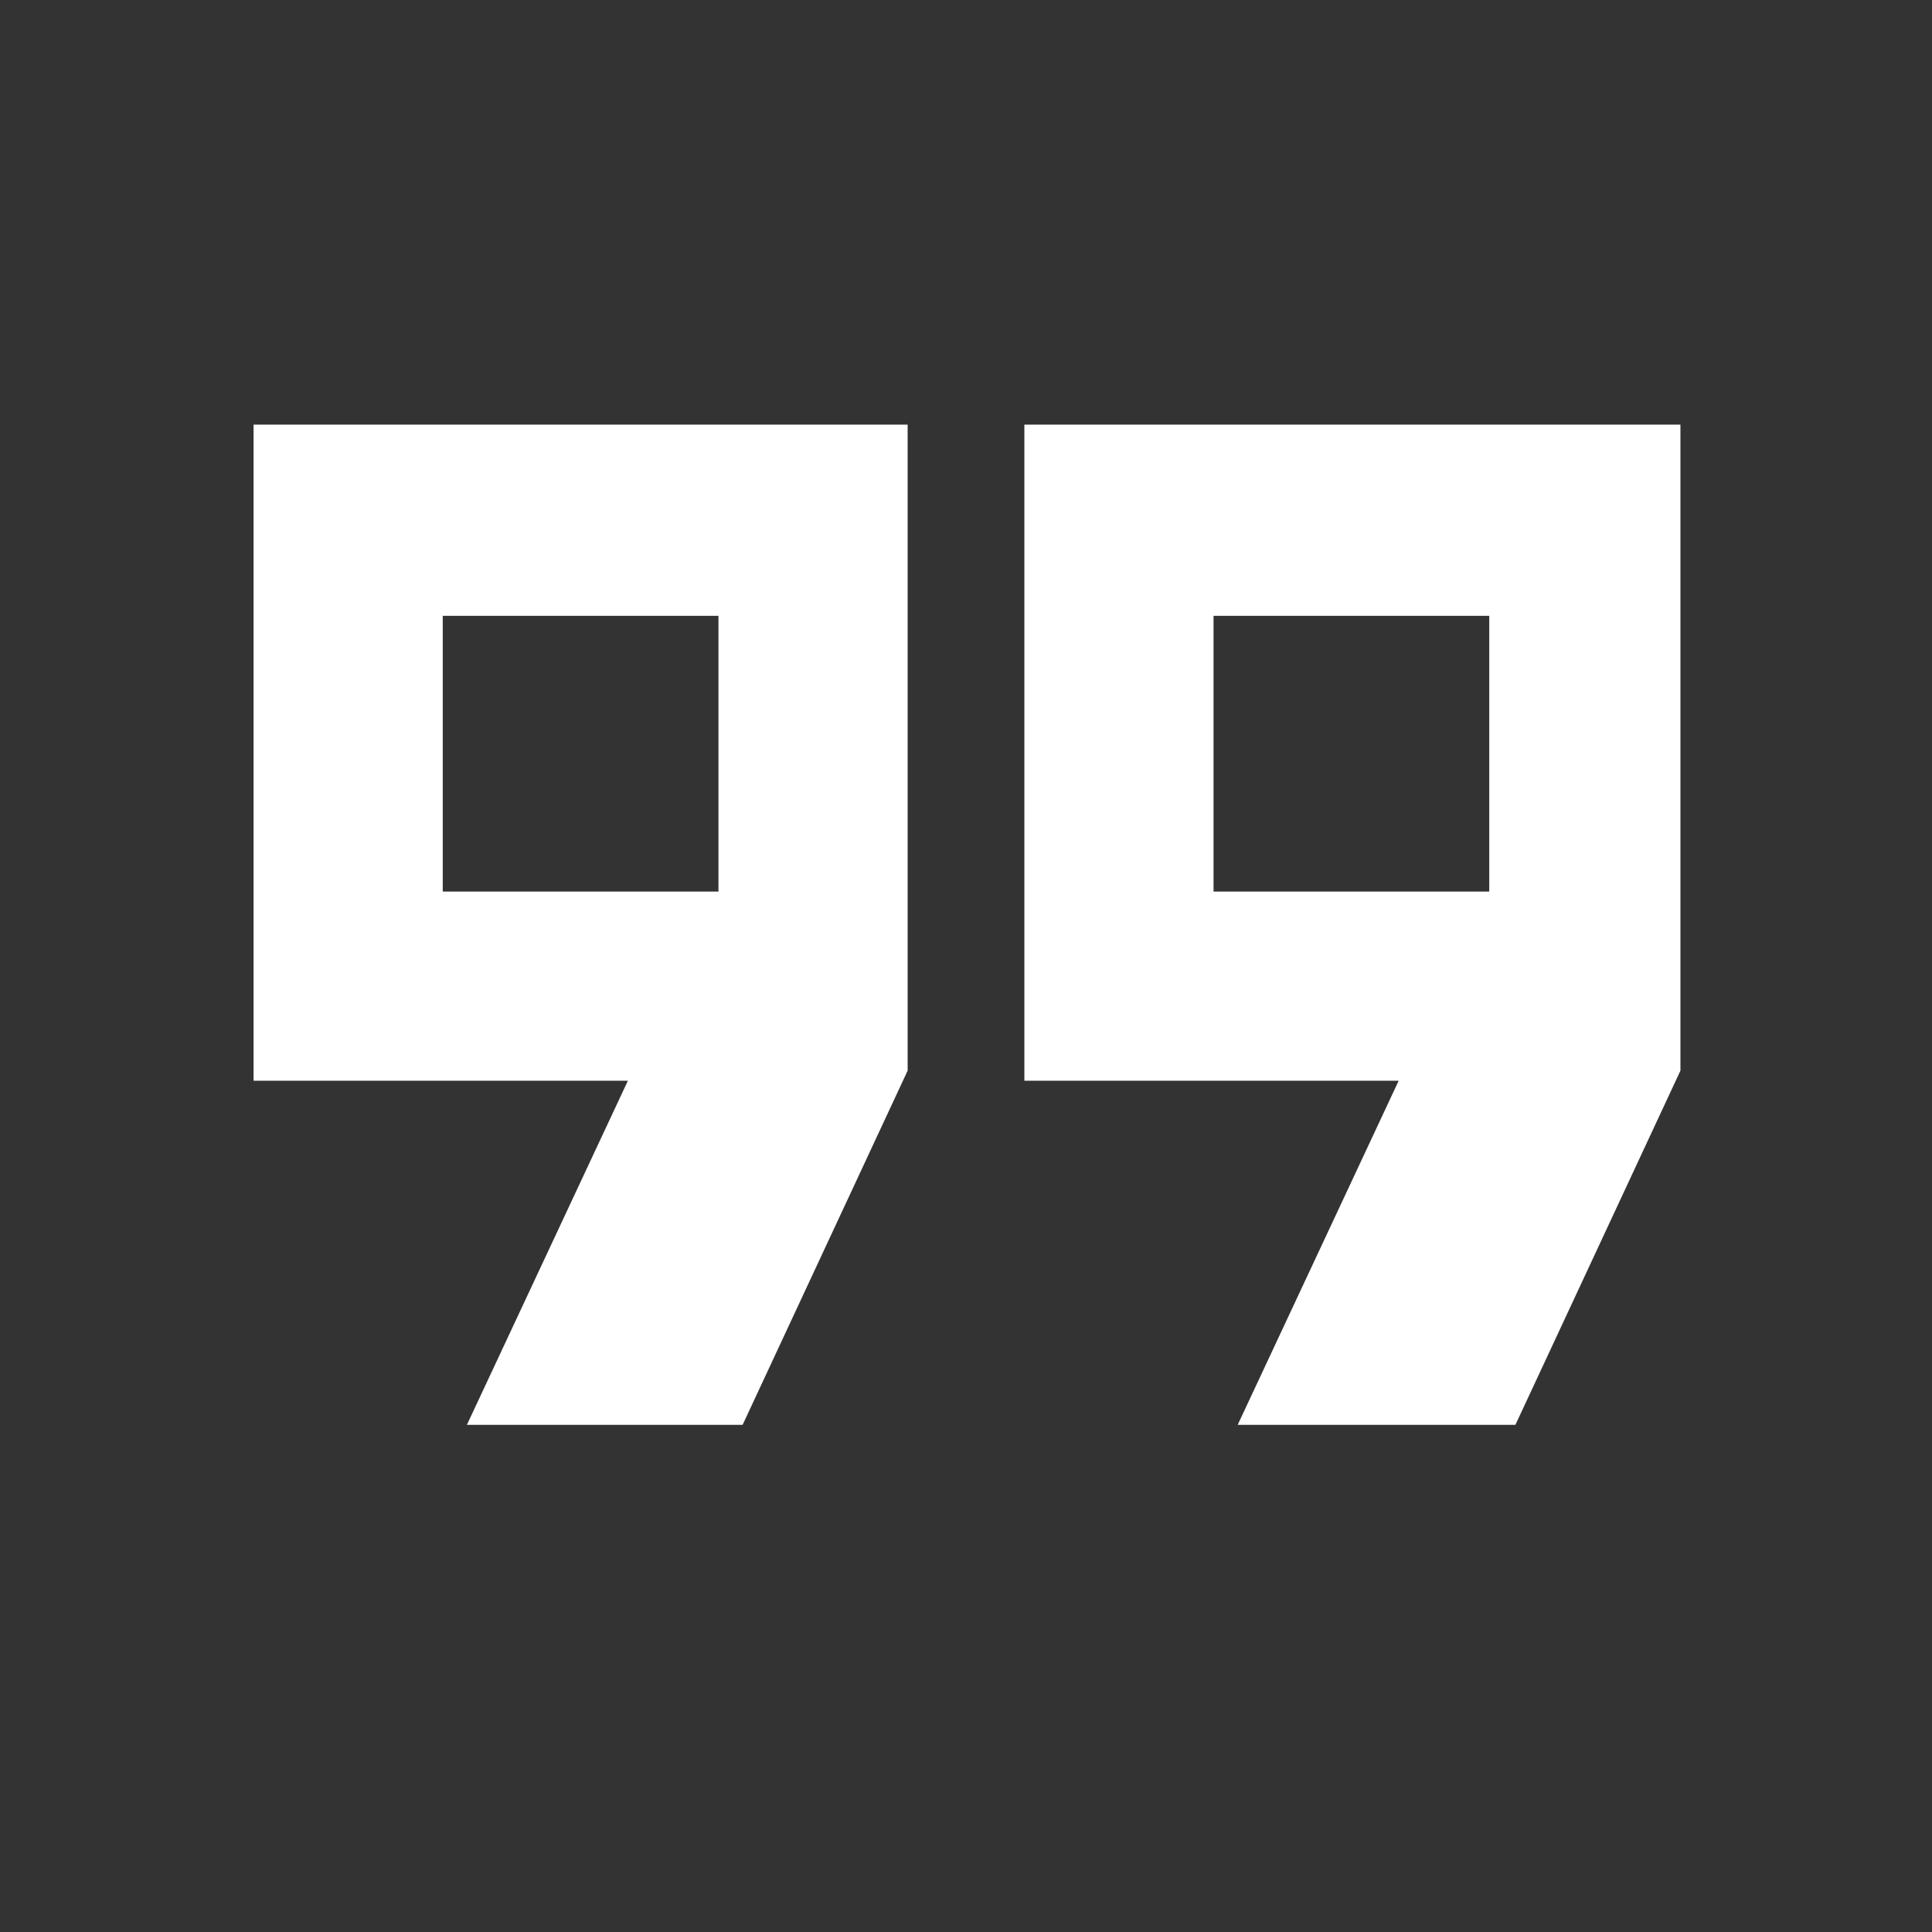 <svg width="48" height="48" xmlns="http://www.w3.org/2000/svg">

 <rect width="100%" height="100%" fill="#333333" stroke="none"/>

 <g>
  <title>Layer 1</title>
  <path fill="#ffffff" id="svg_1" d="m30.15,22.15l6.85,0l0,-6.85l-6.85,0l0,6.85zm-19.15,0l6.85,0l0,-6.85l-6.85,0l0,6.85zm19.75,13.25l4,-8.55l-9.3,0l0,-16.3l16.3,0l0,16.05l-4.1,8.8l-6.9,0zm-19.15,0l4,-8.55l-9.3,0l0,-16.3l16.25,0l0,16.05l-4.1,8.8l-6.85,0zm2.85,-16.7zm19.1,0z"/>
 </g>
</svg>